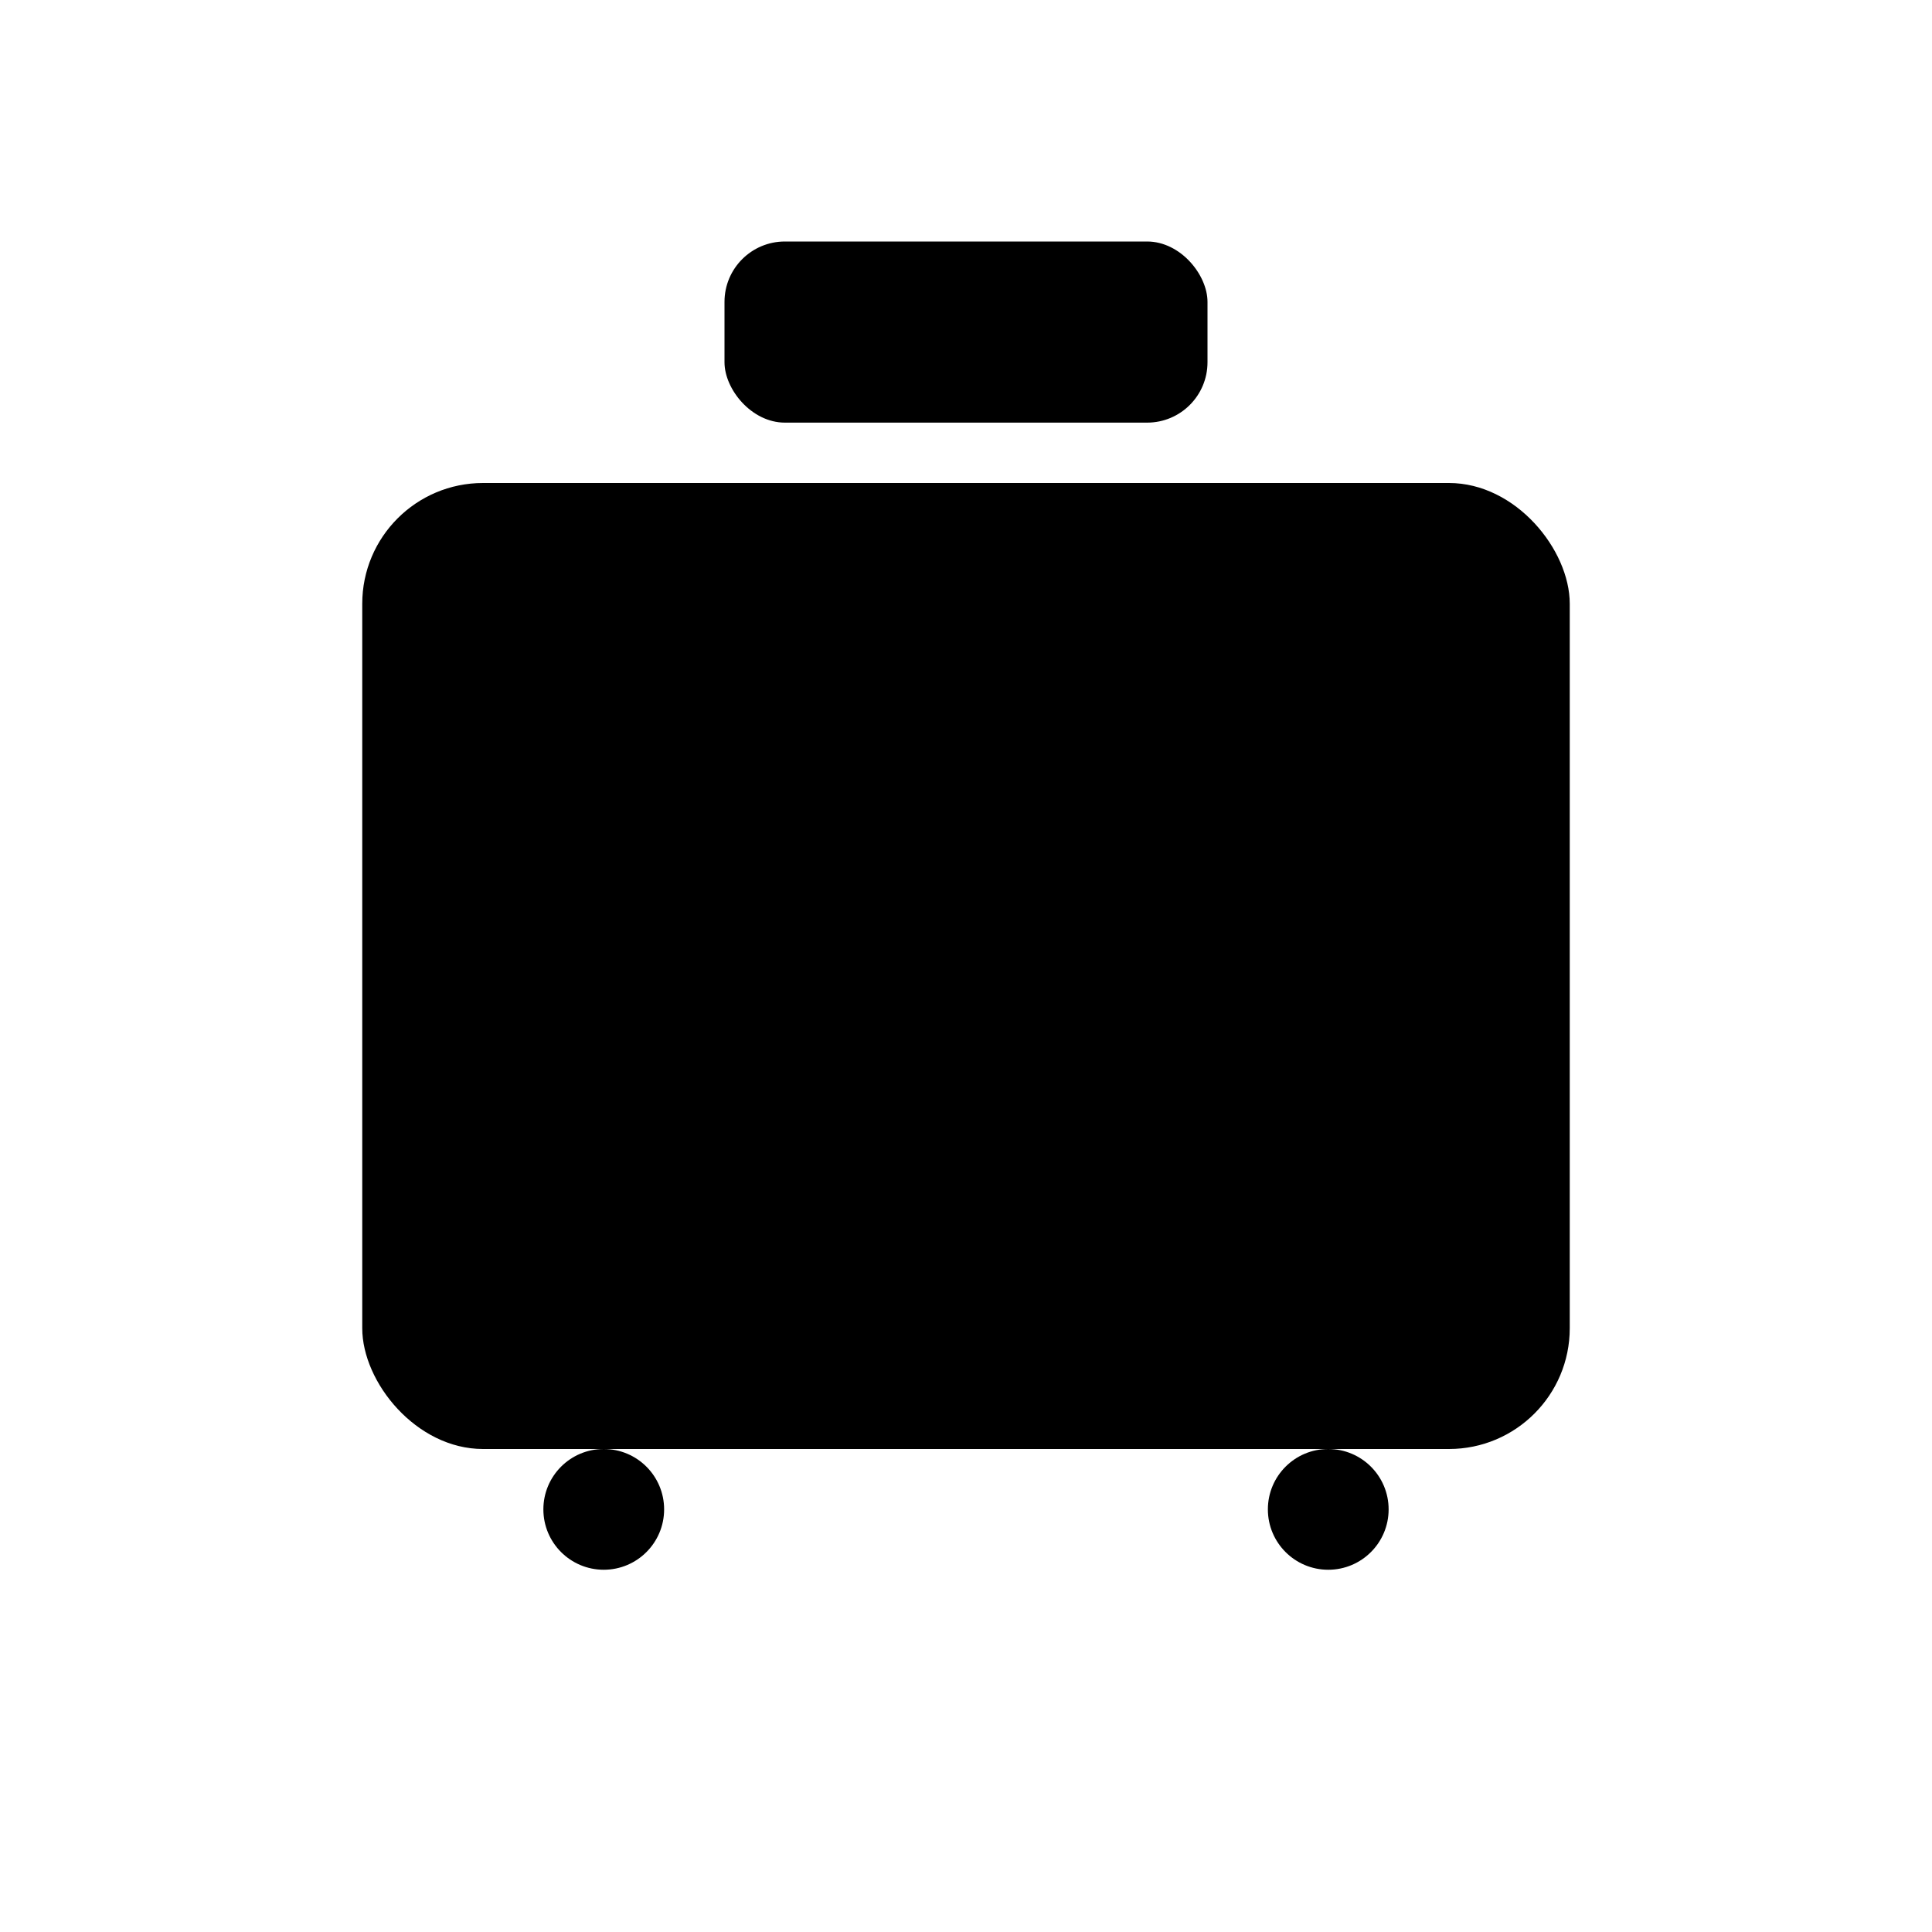 <svg xmlns="http://www.w3.org/2000/svg" viewBox="0 0 64 64" width="64" height="64" fill="jungle-green">
  <rect x="12" y="16" width="40" height="32" rx="4" ry="4" fill="jungle-green"/>
  <rect x="24" y="8" width="16" height="6" rx="2" ry="2" fill="jungle-green"/>
  <circle cx="20" cy="50" r="2" fill="jungle-green"/>
  <circle cx="44" cy="50" r="2" fill="jungle-green"/>
</svg>
